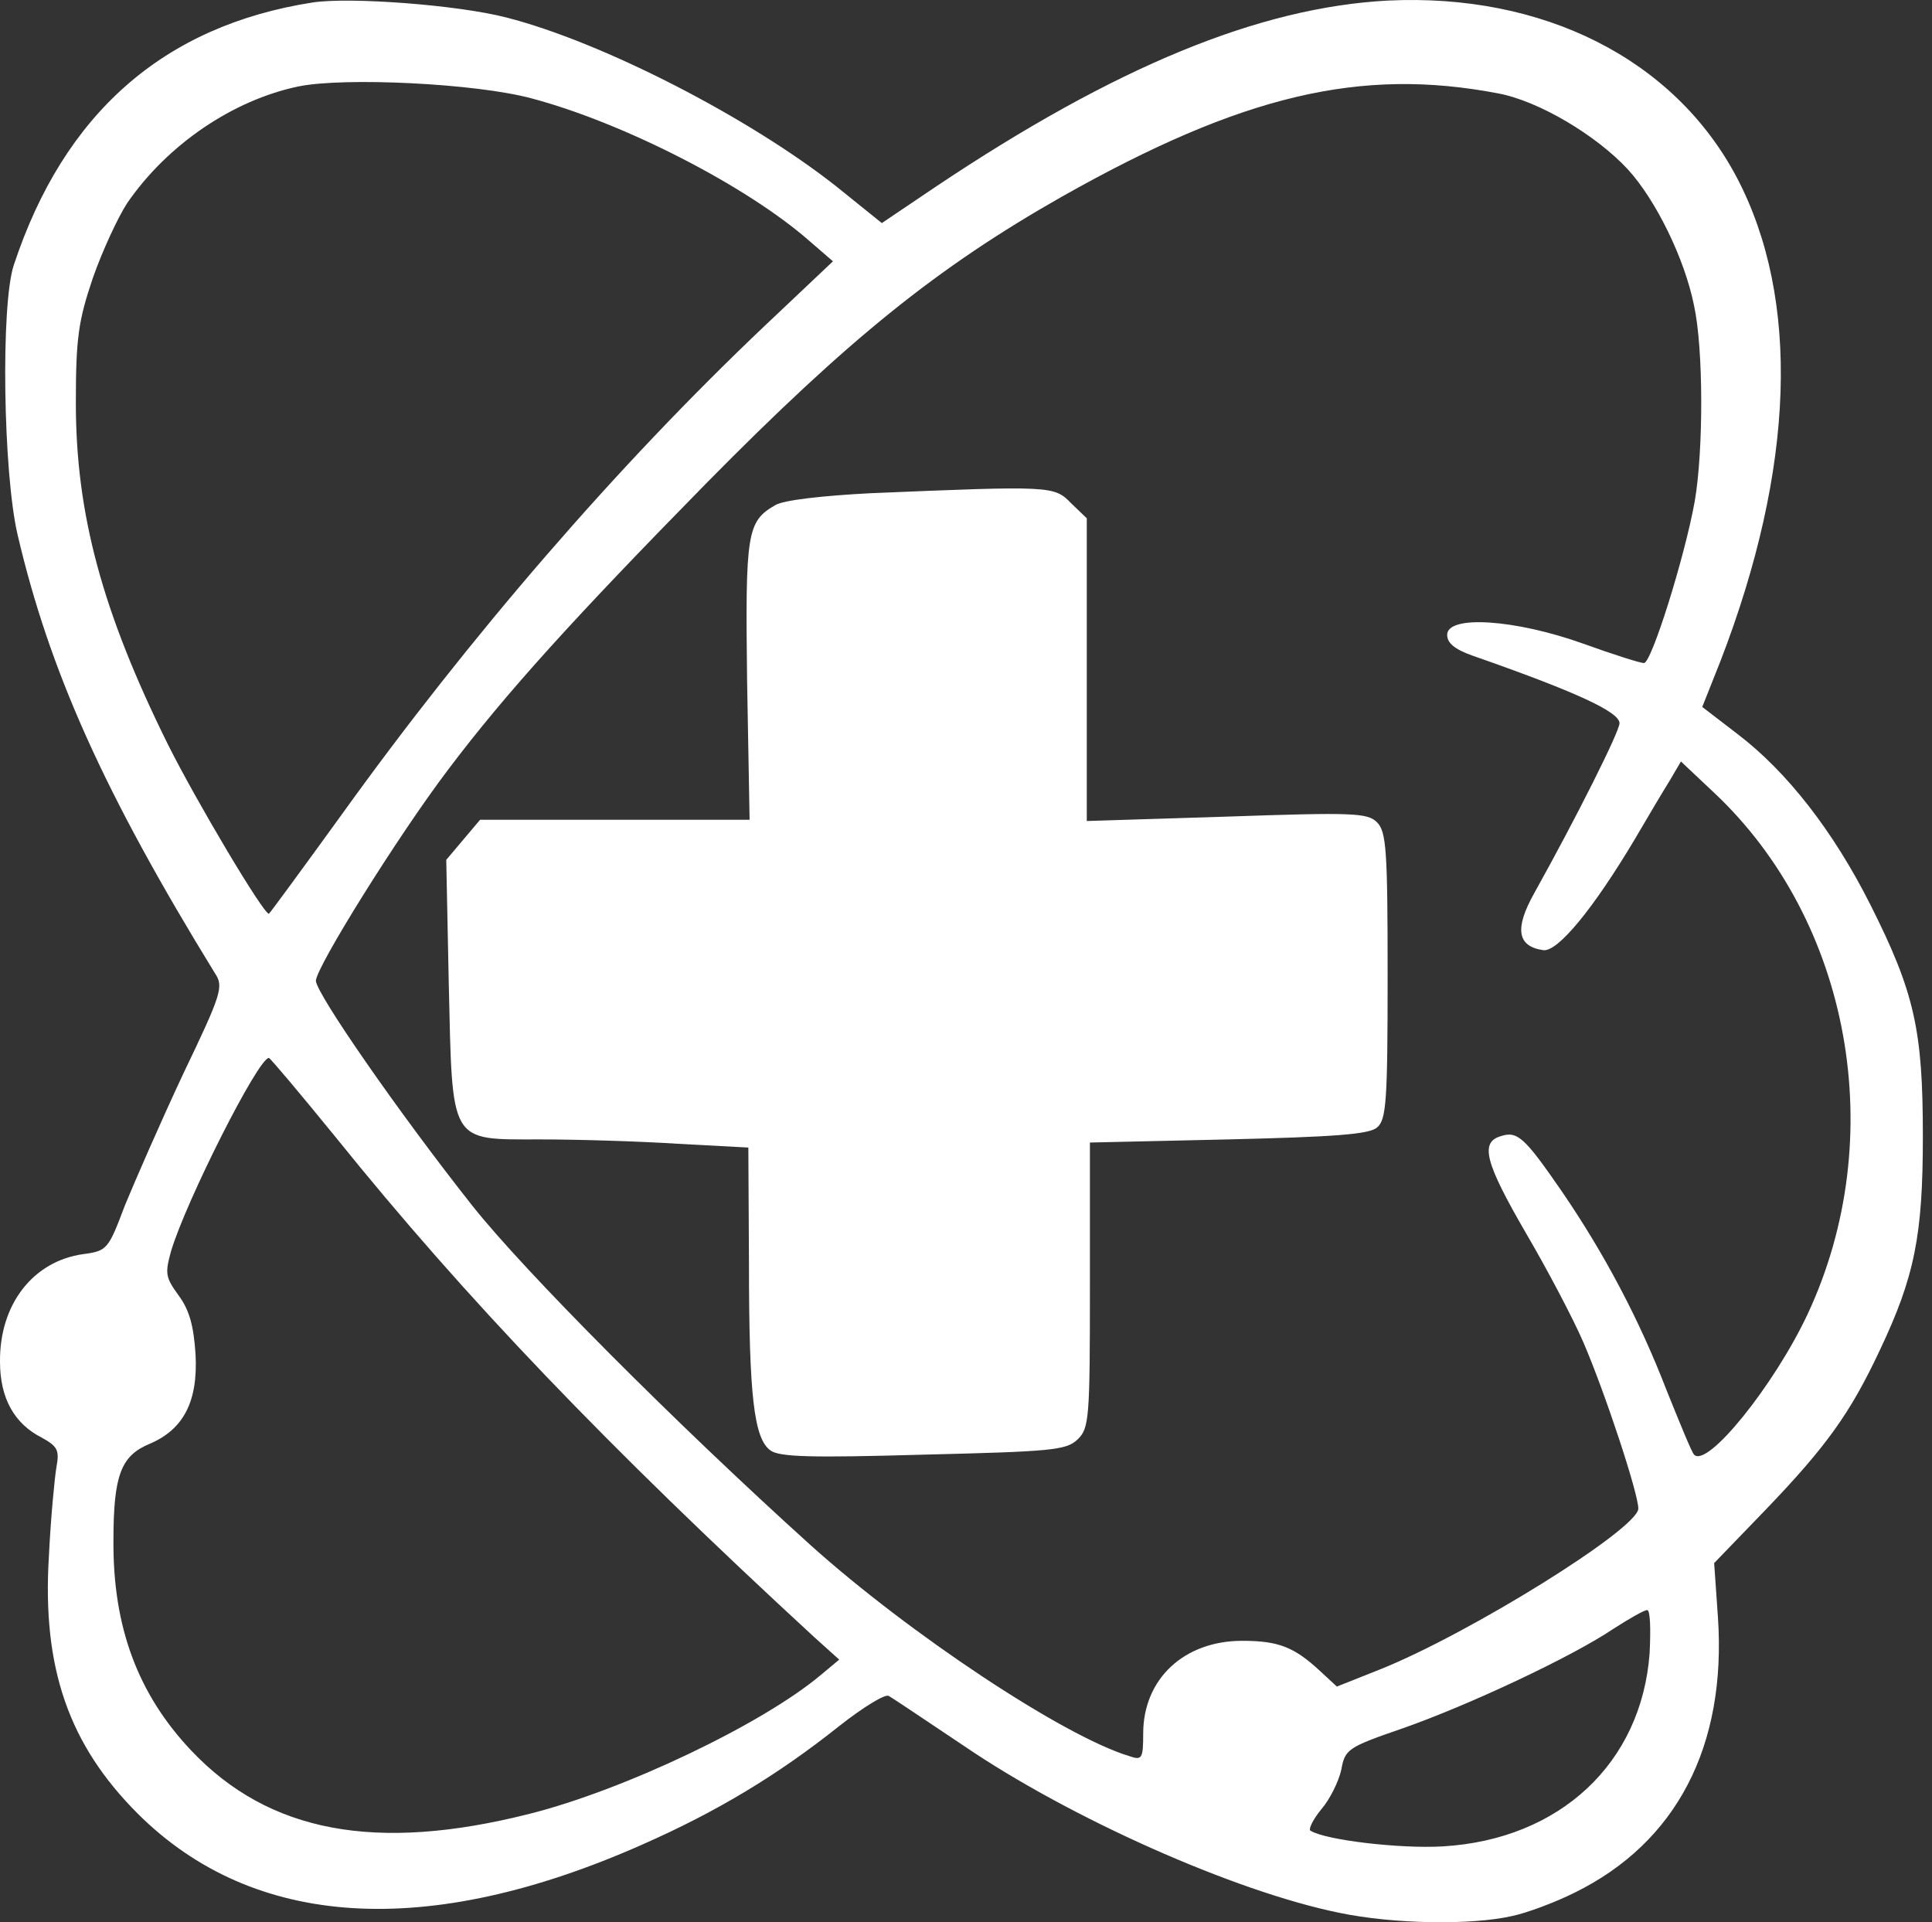 <?xml version="1.0" encoding="UTF-8"?>
<svg xmlns="http://www.w3.org/2000/svg" width="197" height="196" viewBox="0 0 197 196" fill="none">
  <rect x="0" y="0" width="197" height="196" fill="#333333" stroke="none"/>
  <path d="M31.891 0.251C16.681 2.616 6.519 11.563 1.407 27.028C0.065 31.054 0.32 48.181 1.79 54.508C5.05 68.44 10.61 80.838 21.921 99.243C22.816 100.585 22.624 101.288 18.662 109.533C16.361 114.453 13.741 120.461 12.718 122.953C11.057 127.363 10.929 127.554 8.501 127.874C3.388 128.577 -0.063 132.986 0.001 138.866C0.001 142.573 1.471 145.193 4.283 146.599C5.88 147.493 6.072 147.877 5.753 149.602C5.561 150.753 5.177 154.779 4.986 158.677C4.283 170.117 7.031 177.913 14.06 184.943C25.883 196.702 43.586 197.789 65.506 188.075C73.175 184.688 79.31 180.981 85.573 175.996C88.001 174.079 90.302 172.673 90.621 172.929C91.005 173.12 94.392 175.421 98.226 177.977C109.091 185.39 125.898 192.868 136.571 195.04C142.067 196.191 150.055 196.319 154.209 195.36C155.743 195.04 158.619 193.954 160.536 192.995C170.953 187.883 176.066 178.041 175.171 164.876L174.787 159.38L180.028 153.948C186.227 147.493 188.655 144.106 191.659 137.716C195.238 130.175 196.068 125.957 196.068 115.859C196.068 105.059 195.238 101.225 190.7 92.214C186.93 84.737 182.201 78.665 177.152 74.831L173.573 72.083L175.426 67.418C183.031 47.734 183.607 30.479 177.088 18.081C170.697 6.003 157.341 -0.708 141.492 0.059C128.391 0.762 113.756 6.77 95.415 19.04L89.918 22.746L85.317 19.04C76.434 12.01 61.416 4.277 51.638 1.785C46.717 0.507 35.725 -0.324 31.891 0.251ZM54.194 10.029C63.589 12.521 76.178 18.976 82.569 24.6L84.934 26.645L77.904 33.291C62.95 47.478 47.867 64.925 34.83 83.075C30.804 88.635 27.481 93.172 27.417 93.172C26.842 93.172 20.004 81.669 17.128 75.917C10.418 62.369 7.734 52.399 7.734 41.088C7.734 34.505 7.989 32.716 9.459 28.37C10.418 25.622 12.015 22.171 12.974 20.701C17.064 14.758 23.71 10.221 30.421 8.815C35.086 7.856 48.507 8.495 54.194 10.029ZM152.739 9.518C156.893 10.284 162.773 13.799 165.968 17.25C168.844 20.382 171.784 26.389 172.742 31.182C173.701 35.592 173.701 45.945 172.806 51.121C171.784 56.809 168.397 67.609 167.63 67.609C167.246 67.609 164.434 66.715 161.431 65.628C154.465 63.136 147.563 62.688 147.563 64.734C147.563 65.564 148.33 66.203 150.119 66.842C160.728 70.549 165.137 72.594 165.137 73.744C165.137 74.575 160.792 83.267 156.446 91.063C154.401 94.706 154.72 96.495 157.341 96.879C158.811 97.135 162.517 92.597 166.735 85.503C168.077 83.203 169.675 80.519 170.314 79.496L171.4 77.643L174.723 80.774C188.719 93.875 192.745 115.987 184.31 134.009C180.922 141.231 174.084 149.73 172.742 148.324C172.487 148.069 171.272 145.065 169.93 141.742C167.118 134.456 163.54 127.746 159.258 121.483C155.423 115.923 154.72 115.284 152.995 115.859C150.886 116.498 151.461 118.607 155.615 125.765C157.788 129.472 160.408 134.456 161.431 136.821C163.667 141.997 167.055 152.287 167.055 153.82C167.055 155.865 149.8 166.602 140.661 170.244L136.315 171.97L134.59 170.372C131.969 167.944 130.372 167.305 126.665 167.305C120.722 167.305 116.568 171.203 116.568 176.763C116.568 179.319 116.44 179.511 115.162 179.064C108.388 177.019 92.666 166.538 82.697 157.591C68.893 145.129 53.427 129.599 48.123 122.889C40.646 113.431 32.274 101.352 32.21 100.01C32.21 98.668 40.518 85.312 45.695 78.474C51.574 70.677 58.54 63.008 72.152 49.14C86.531 34.569 95.542 27.284 108.26 20.062C126.601 9.709 138.68 6.833 152.739 9.518ZM34.255 115.987C47.484 132.411 61.863 147.43 83.016 166.921L85.573 169.222L83.656 170.82C77.712 175.804 63.653 182.515 54.003 184.943C38.345 188.905 27.417 186.86 19.493 178.488C14.06 172.737 11.504 165.899 11.568 157.08C11.568 150.433 12.335 148.452 15.211 147.238C18.726 145.768 20.196 142.892 19.94 138.099C19.748 135.159 19.301 133.562 18.215 132.092C16.872 130.238 16.808 129.855 17.448 127.554C18.981 122.442 26.331 107.871 27.417 107.871C27.545 107.871 30.613 111.514 34.255 115.987ZM168.205 168.583C167.374 179.767 159.066 187.563 147.116 188.266C142.77 188.522 135.165 187.627 133.631 186.669C133.375 186.541 133.887 185.518 134.717 184.496C135.612 183.473 136.507 181.62 136.763 180.47C137.146 178.361 137.402 178.169 142.962 176.252C149.736 173.887 160.344 168.902 164.498 166.09C166.096 165.068 167.63 164.173 167.949 164.173C168.269 164.109 168.333 166.09 168.205 168.583Z" fill="white"></path>
  <path d="M88.768 50.29C83.847 50.546 79.885 50.993 79.054 51.505C76.178 53.166 75.987 54.253 76.178 69.335L76.434 83.586H62.694H48.954L47.228 85.631L45.503 87.676L45.759 100.266C46.142 116.754 45.759 116.179 55.089 116.179C58.86 116.179 65.186 116.371 69.149 116.626L76.306 117.01L76.37 128.896C76.37 142.317 76.881 146.663 78.543 147.877C79.438 148.58 82.825 148.644 94.136 148.324C107.173 148.005 108.707 147.877 109.858 146.79C111.072 145.64 111.136 144.682 111.136 131.005V116.498L125.259 116.179C135.932 115.923 139.638 115.668 140.405 114.965C141.364 114.198 141.492 112.281 141.492 99.499C141.492 86.654 141.364 84.8 140.405 83.842C139.447 82.883 137.977 82.819 125.068 83.267L110.816 83.714V68.312V52.847L109.219 51.313C107.493 49.523 107.173 49.523 88.768 50.29Z" fill="white"></path>
</svg>
